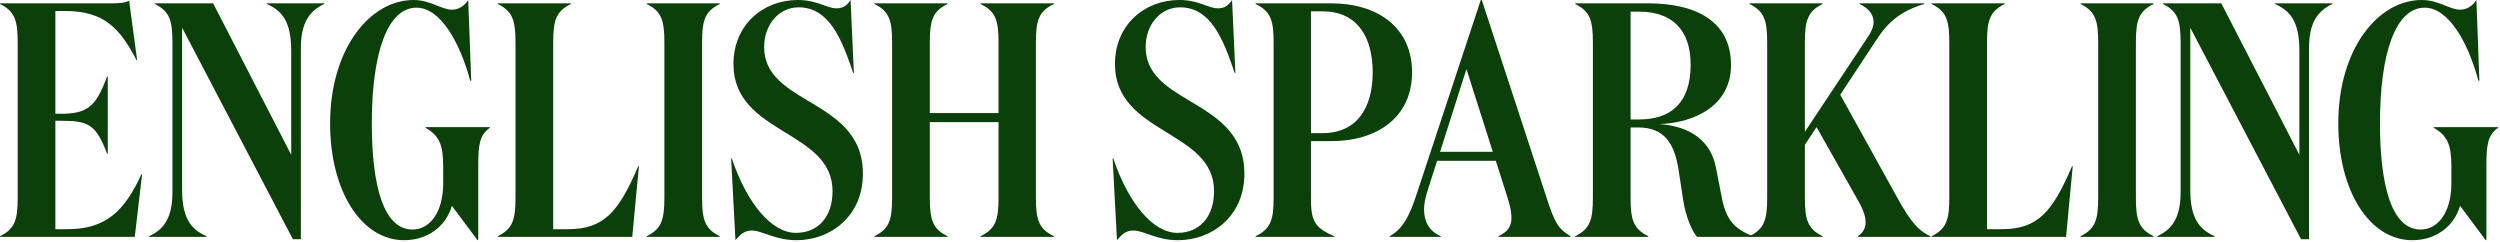 <svg width="1199" height="116" viewBox="0 0 1199 116" fill="none" xmlns="http://www.w3.org/2000/svg">
<path d="M0 1.6H53.44C56.8 1.6 60 1.44 61.92 0.32L65.76 28.8H65.44C57.44 13.28 49.6 5.28 31.36 5.28H26.56V54.56H28.8C41.76 54.56 45.92 51.52 51.36 36.64H51.68V73.76H51.36C45.92 59.04 41.76 57.92 28.8 57.92H26.56V109.92H32.32C50.56 109.92 59.68 101.44 67.84 83.52H68.16L64.64 113.6H0V113.28C7.2 109.76 8.48 105.28 8.48 94.72V20.48C8.48 9.92 7.2 5.44 0 1.92V1.6Z" fill="#0B400A"/>
<path d="M155.499 1.92C148.299 5.28 144.299 11.04 144.299 23.04V114.72H140.459L87.339 13.28V90.88C87.339 104.32 91.339 109.92 99.019 113.28V113.6H71.499V113.28C78.859 109.92 82.699 104.16 82.699 92.16V20.48C82.699 9.92 81.419 5.44 74.219 1.92V1.6H102.219L139.659 74.24V24.32C139.659 10.88 135.659 5.28 127.979 1.92V1.6H155.499V1.92Z" fill="#0B400A"/>
<path d="M199.759 3.68C185.839 3.68 178.319 25.44 178.319 59.04C178.319 89.12 183.919 110.08 197.839 110.08C205.999 110.08 212.559 102.08 212.559 87.84V80C212.559 69.6 210.799 65.12 204.079 61.28V60.96H234.959V61.28C229.999 64.8 229.359 69.28 229.359 79.84V115.2H229.039L216.719 98.72C213.839 108.64 205.039 115.2 193.839 115.2C173.359 115.2 158.319 91.68 158.319 59.2C158.319 23.52 177.359 0 198.319 0C206.479 0 211.759 4.64 216.719 4.64C220.239 4.64 222.959 2.56 224.559 0L225.999 38.72H225.519C220.559 20.16 211.119 3.68 199.759 3.68Z" fill="#0B400A"/>
<path d="M238.75 1.6H273.79V1.92C266.59 5.44 265.31 9.92 265.31 20.48V109.92H272.35C289.63 109.92 296.67 101.76 306.11 79.68H306.43L303.23 113.6H238.75V113.28C245.95 109.76 247.23 105.28 247.23 94.72V20.48C247.23 9.92 245.95 5.44 238.75 1.92V1.6Z" fill="#0B400A"/>
<path d="M336.716 94.72C336.716 105.28 337.996 109.76 345.196 113.28V113.6H310.156V113.28C317.356 109.76 318.636 105.28 318.636 94.72V20.48C318.636 9.92 317.356 5.44 310.156 1.92V1.6H345.196V1.92C337.996 5.44 336.716 9.92 336.716 20.48V94.72Z" fill="#0B400A"/>
<path d="M382.967 3.52C373.527 3.52 366.487 11.84 366.487 22.56C366.487 35.36 376.247 41.6 386.967 48C399.767 55.68 413.848 63.52 413.848 83.36C413.848 103.68 398.328 115.2 382.008 115.2C371.608 115.2 365.688 110.56 360.568 110.56C357.208 110.56 355.288 112.16 352.728 115.2L350.647 76H350.967C358.327 97.76 370.168 111.68 381.688 111.68C392.247 111.68 399.288 104.16 399.288 91.68C399.288 77.12 387.767 70.4 376.087 63.2C364.087 55.84 351.767 48 351.767 30.72C351.767 12 365.848 0 382.647 0C392.087 0 396.408 4 401.207 4C404.567 4 406.327 2.4 407.927 0L409.527 35.04H409.207C403.767 19.04 397.848 3.52 382.967 3.52Z" fill="#0B400A"/>
<path d="M427.855 94.72V20.48C427.855 9.92 426.575 5.44 419.375 1.92V1.6H454.415V1.92C447.215 5.44 445.935 9.92 445.935 20.48V54.24H478.895V20.48C478.895 9.92 477.615 5.44 470.255 1.92V1.6H505.455V1.92C498.095 5.44 496.815 9.92 496.815 20.48V94.72C496.815 105.28 498.095 109.76 505.455 113.28V113.6H470.255V113.28C477.615 109.76 478.895 105.28 478.895 94.72V58.56H445.935V94.72C445.935 105.28 447.215 109.76 454.415 113.28V113.6H419.375V113.28C426.575 109.76 427.855 105.28 427.855 94.72Z" fill="#0B400A"/>
<path d="M565.936 3.52C556.496 3.52 549.456 11.84 549.456 22.56C549.456 35.36 559.216 41.6 569.936 48C582.736 55.68 596.816 63.52 596.816 83.36C596.816 103.68 581.296 115.2 564.976 115.2C554.576 115.2 548.656 110.56 543.536 110.56C540.176 110.56 538.256 112.16 535.696 115.2L533.616 76H533.936C541.296 97.76 553.136 111.68 564.656 111.68C575.216 111.68 582.256 104.16 582.256 91.68C582.256 77.12 570.736 70.4 559.056 63.2C547.056 55.84 534.736 48 534.736 30.72C534.736 12 548.816 0 565.616 0C575.056 0 579.376 4 584.176 4C587.536 4 589.296 2.4 590.896 0L592.496 35.04H592.176C586.736 19.04 580.816 3.52 565.936 3.52Z" fill="#0B400A"/>
<path d="M638.504 67.68H628.744V95.2C628.744 105.44 630.184 109.28 639.944 113.28V113.6H602.184V113.28C609.544 109.76 610.824 105.28 610.824 94.72V20.48C610.824 9.92 609.544 5.44 602.184 1.92V1.6H638.504C660.424 1.6 677.224 12.96 677.224 34.72C677.224 56.32 660.424 67.68 638.504 67.68ZM628.744 63.84H634.344C650.824 63.84 658.344 51.68 658.344 34.72C658.344 17.6 650.824 5.44 634.344 5.44H628.744V63.84Z" fill="#0B400A"/>
<path d="M703.306 33.12L690.666 72.8H715.946L703.306 33.12ZM690.986 113.28V113.6H666.506V113.28C672.906 109.76 676.106 103.36 679.626 92.48L710.186 0H710.666L742.026 95.68C745.546 106.24 746.986 109.6 753.226 113.28V113.6H718.666V113.28C723.146 111.2 724.906 108.48 724.906 104.48C724.906 101.92 724.266 98.88 723.146 95.2L717.386 77.12H689.226L684.586 91.68C683.626 94.72 682.986 97.76 682.986 100.48C682.986 106.24 685.386 110.88 690.986 113.28Z" fill="#0B400A"/>
<path d="M782.029 5.6V57.28H786.189C800.589 57.28 810.829 50.08 810.829 31.04C810.829 14.08 801.709 5.6 786.189 5.6H782.029ZM755.469 1.6H790.509C812.269 1.6 830.189 9.44 830.189 31.2C830.189 50.56 812.909 58.88 795.949 59.52C811.309 60.64 820.589 68 822.989 80.48L825.549 93.6C827.629 104.96 831.149 109.44 840.589 113.28V113.6H813.869C810.989 110.08 808.589 103.68 807.309 96.32L804.909 80.64C802.989 69.28 798.509 61.12 785.709 61.12H782.029V94.72C782.029 105.28 783.309 109.76 790.509 113.28V113.6H755.469V113.28C762.669 109.76 763.949 105.28 763.949 94.72V20.48C763.949 9.92 762.669 5.44 755.469 1.92V1.6Z" fill="#0B400A"/>
<path d="M874.102 113.6H839.062V113.28C846.263 109.76 847.542 105.28 847.542 94.72V20.48C847.542 9.92 846.263 5.44 839.062 1.92V1.6H874.102V1.92C866.902 5.44 865.622 9.92 865.622 20.48V63.2L896.023 17.44C897.622 15.04 898.583 12.64 898.583 10.56C898.583 6.88 896.022 3.84 891.862 1.92V1.6H922.903V1.92C911.863 5.12 905.463 10.56 900.182 18.72L882.583 45.44L910.422 95.68C915.542 104.8 919.383 110.4 925.783 113.28V113.6H891.062V113.28C893.622 111.52 894.742 109.28 894.742 106.72C894.742 104 893.783 101.12 892.023 97.76L871.222 60.96L865.622 69.44V94.72C865.622 105.28 866.902 109.76 874.102 113.28V113.6Z" fill="#0B400A"/>
<path d="M926.406 1.6H961.446V1.92C954.246 5.44 952.966 9.92 952.966 20.48V109.92H960.006C977.286 109.92 984.326 101.76 993.766 79.68H994.086L990.886 113.6H926.406V113.28C933.606 109.76 934.886 105.28 934.886 94.72V20.48C934.886 9.92 933.606 5.44 926.406 1.92V1.6Z" fill="#0B400A"/>
<path d="M1024.37 94.72C1024.37 105.28 1025.65 109.76 1032.85 113.28V113.6H997.812V113.28C1005.01 109.76 1006.29 105.28 1006.29 94.72V20.48C1006.29 9.92 1005.01 5.44 997.812 1.92V1.6H1032.85V1.92C1025.65 5.44 1024.37 9.92 1024.37 20.48V94.72Z" fill="#0B400A"/>
<path d="M1118.62 1.92C1111.42 5.28 1107.42 11.04 1107.42 23.04V114.72H1103.58L1050.46 13.28V90.88C1050.46 104.32 1054.46 109.92 1062.14 113.28V113.6H1034.62V113.28C1041.98 109.92 1045.82 104.16 1045.82 92.16V20.48C1045.82 9.92 1044.54 5.44 1037.34 1.92V1.6H1065.34L1102.78 74.24V24.32C1102.78 10.88 1098.78 5.28 1091.1 1.92V1.6H1118.62V1.92Z" fill="#0B400A"/>
<path d="M1162.88 3.68C1148.96 3.68 1141.44 25.44 1141.44 59.04C1141.44 89.12 1147.04 110.08 1160.96 110.08C1169.12 110.08 1175.68 102.08 1175.68 87.84V80C1175.68 69.6 1173.92 65.12 1167.2 61.28V60.96H1198.08V61.28C1193.12 64.8 1192.48 69.28 1192.48 79.84V115.2H1192.16L1179.84 98.72C1176.96 108.64 1168.16 115.2 1156.96 115.2C1136.48 115.2 1121.44 91.68 1121.44 59.2C1121.44 23.52 1140.48 0 1161.44 0C1169.6 0 1174.88 4.64 1179.84 4.64C1183.36 4.64 1186.08 2.56 1187.68 0L1189.12 38.72H1188.64C1183.68 20.16 1174.24 3.68 1162.88 3.68Z" fill="#0B400A"/>
</svg>
